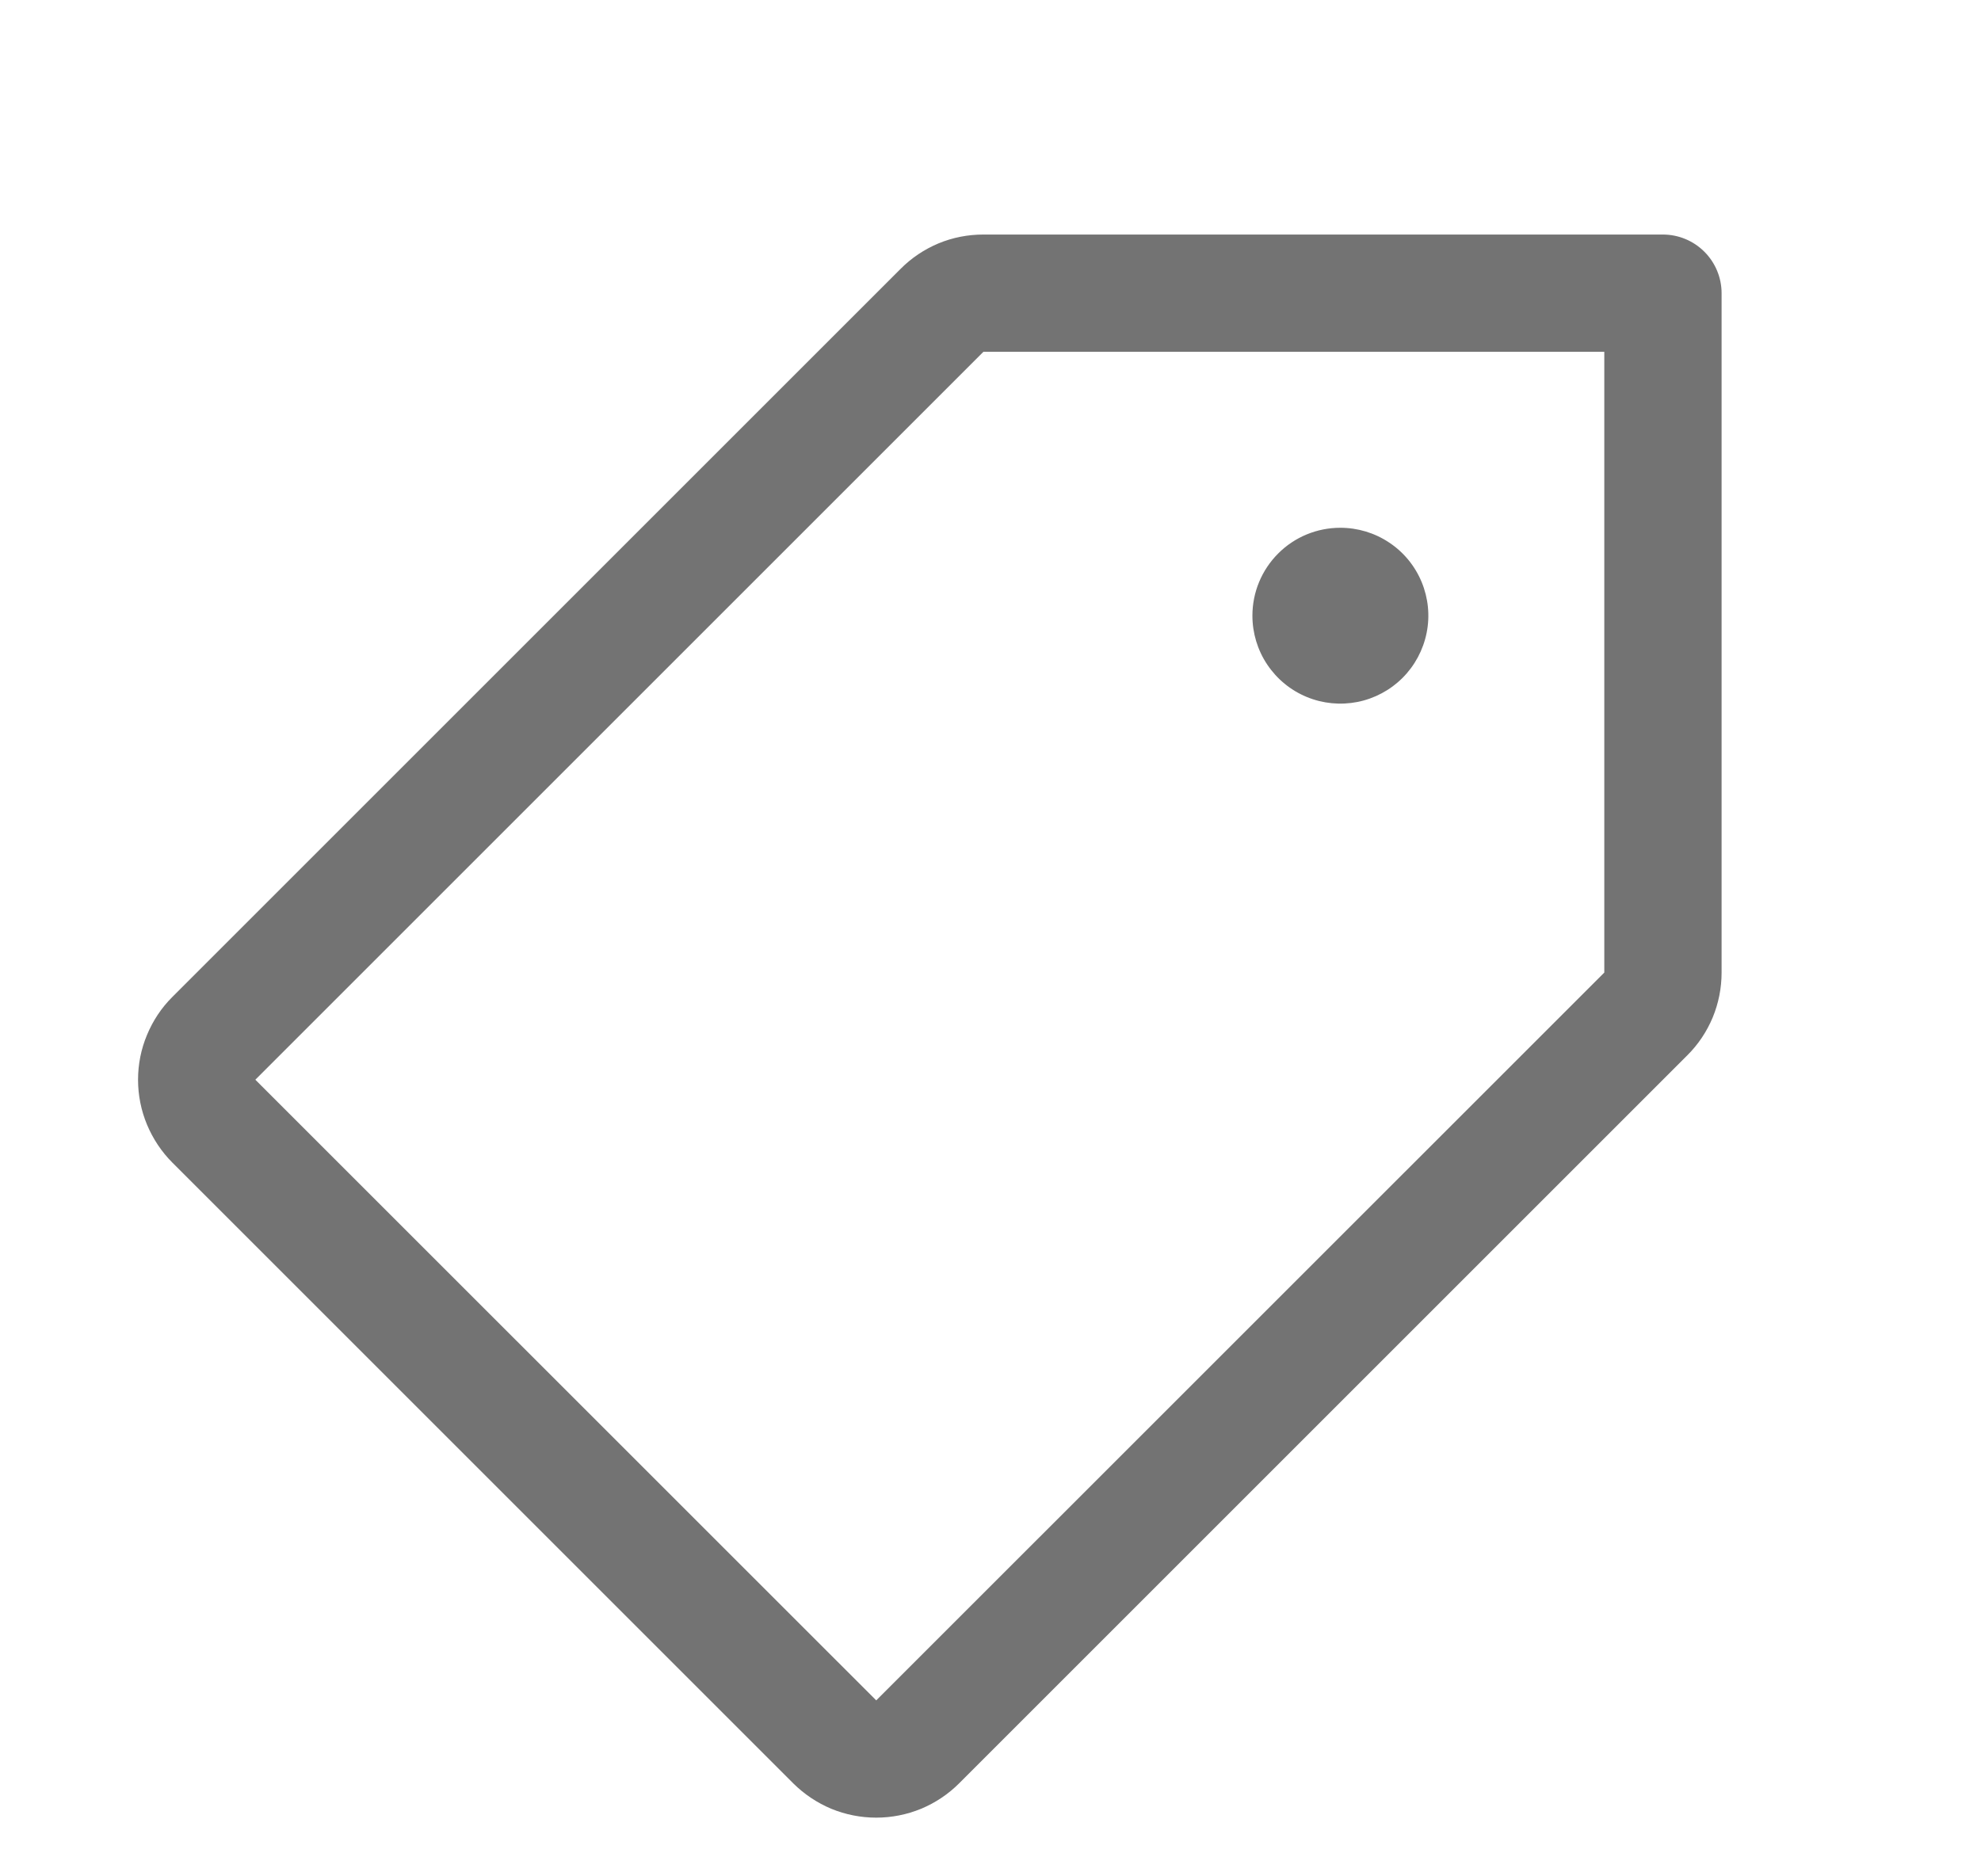 <svg width="19" height="18" viewBox="0 0 19 18" fill="none" xmlns="http://www.w3.org/2000/svg">
<path d="M1.654 9.563L8.637 2.58C8.741 2.475 8.865 2.392 9.001 2.335C9.138 2.278 9.284 2.25 9.432 2.25H15.949C16.098 2.25 16.241 2.309 16.347 2.415C16.452 2.52 16.512 2.663 16.512 2.813V9.33C16.512 9.478 16.483 9.624 16.427 9.76C16.37 9.897 16.287 10.021 16.182 10.125L9.199 17.108C9.095 17.212 8.971 17.295 8.834 17.352C8.698 17.408 8.551 17.437 8.404 17.437C8.256 17.437 8.11 17.408 7.973 17.352C7.837 17.295 7.713 17.212 7.608 17.108L1.654 11.154C1.549 11.049 1.467 10.925 1.41 10.789C1.353 10.652 1.324 10.506 1.324 10.358C1.324 10.21 1.353 10.064 1.41 9.928C1.467 9.791 1.549 9.667 1.654 9.563ZM8.404 16.312L15.387 9.33V3.375H9.432L2.449 10.358L8.404 16.312ZM12.012 5.906C12.012 6.073 12.061 6.236 12.154 6.375C12.247 6.514 12.378 6.622 12.533 6.686C12.687 6.75 12.856 6.766 13.02 6.734C13.184 6.701 13.334 6.621 13.452 6.503C13.57 6.385 13.65 6.235 13.683 6.071C13.716 5.907 13.699 5.738 13.635 5.583C13.571 5.429 13.463 5.297 13.324 5.205C13.185 5.112 13.022 5.063 12.855 5.063C12.632 5.063 12.417 5.151 12.259 5.31C12.101 5.468 12.012 5.682 12.012 5.906Z" fill="#737373"/>
</svg>
